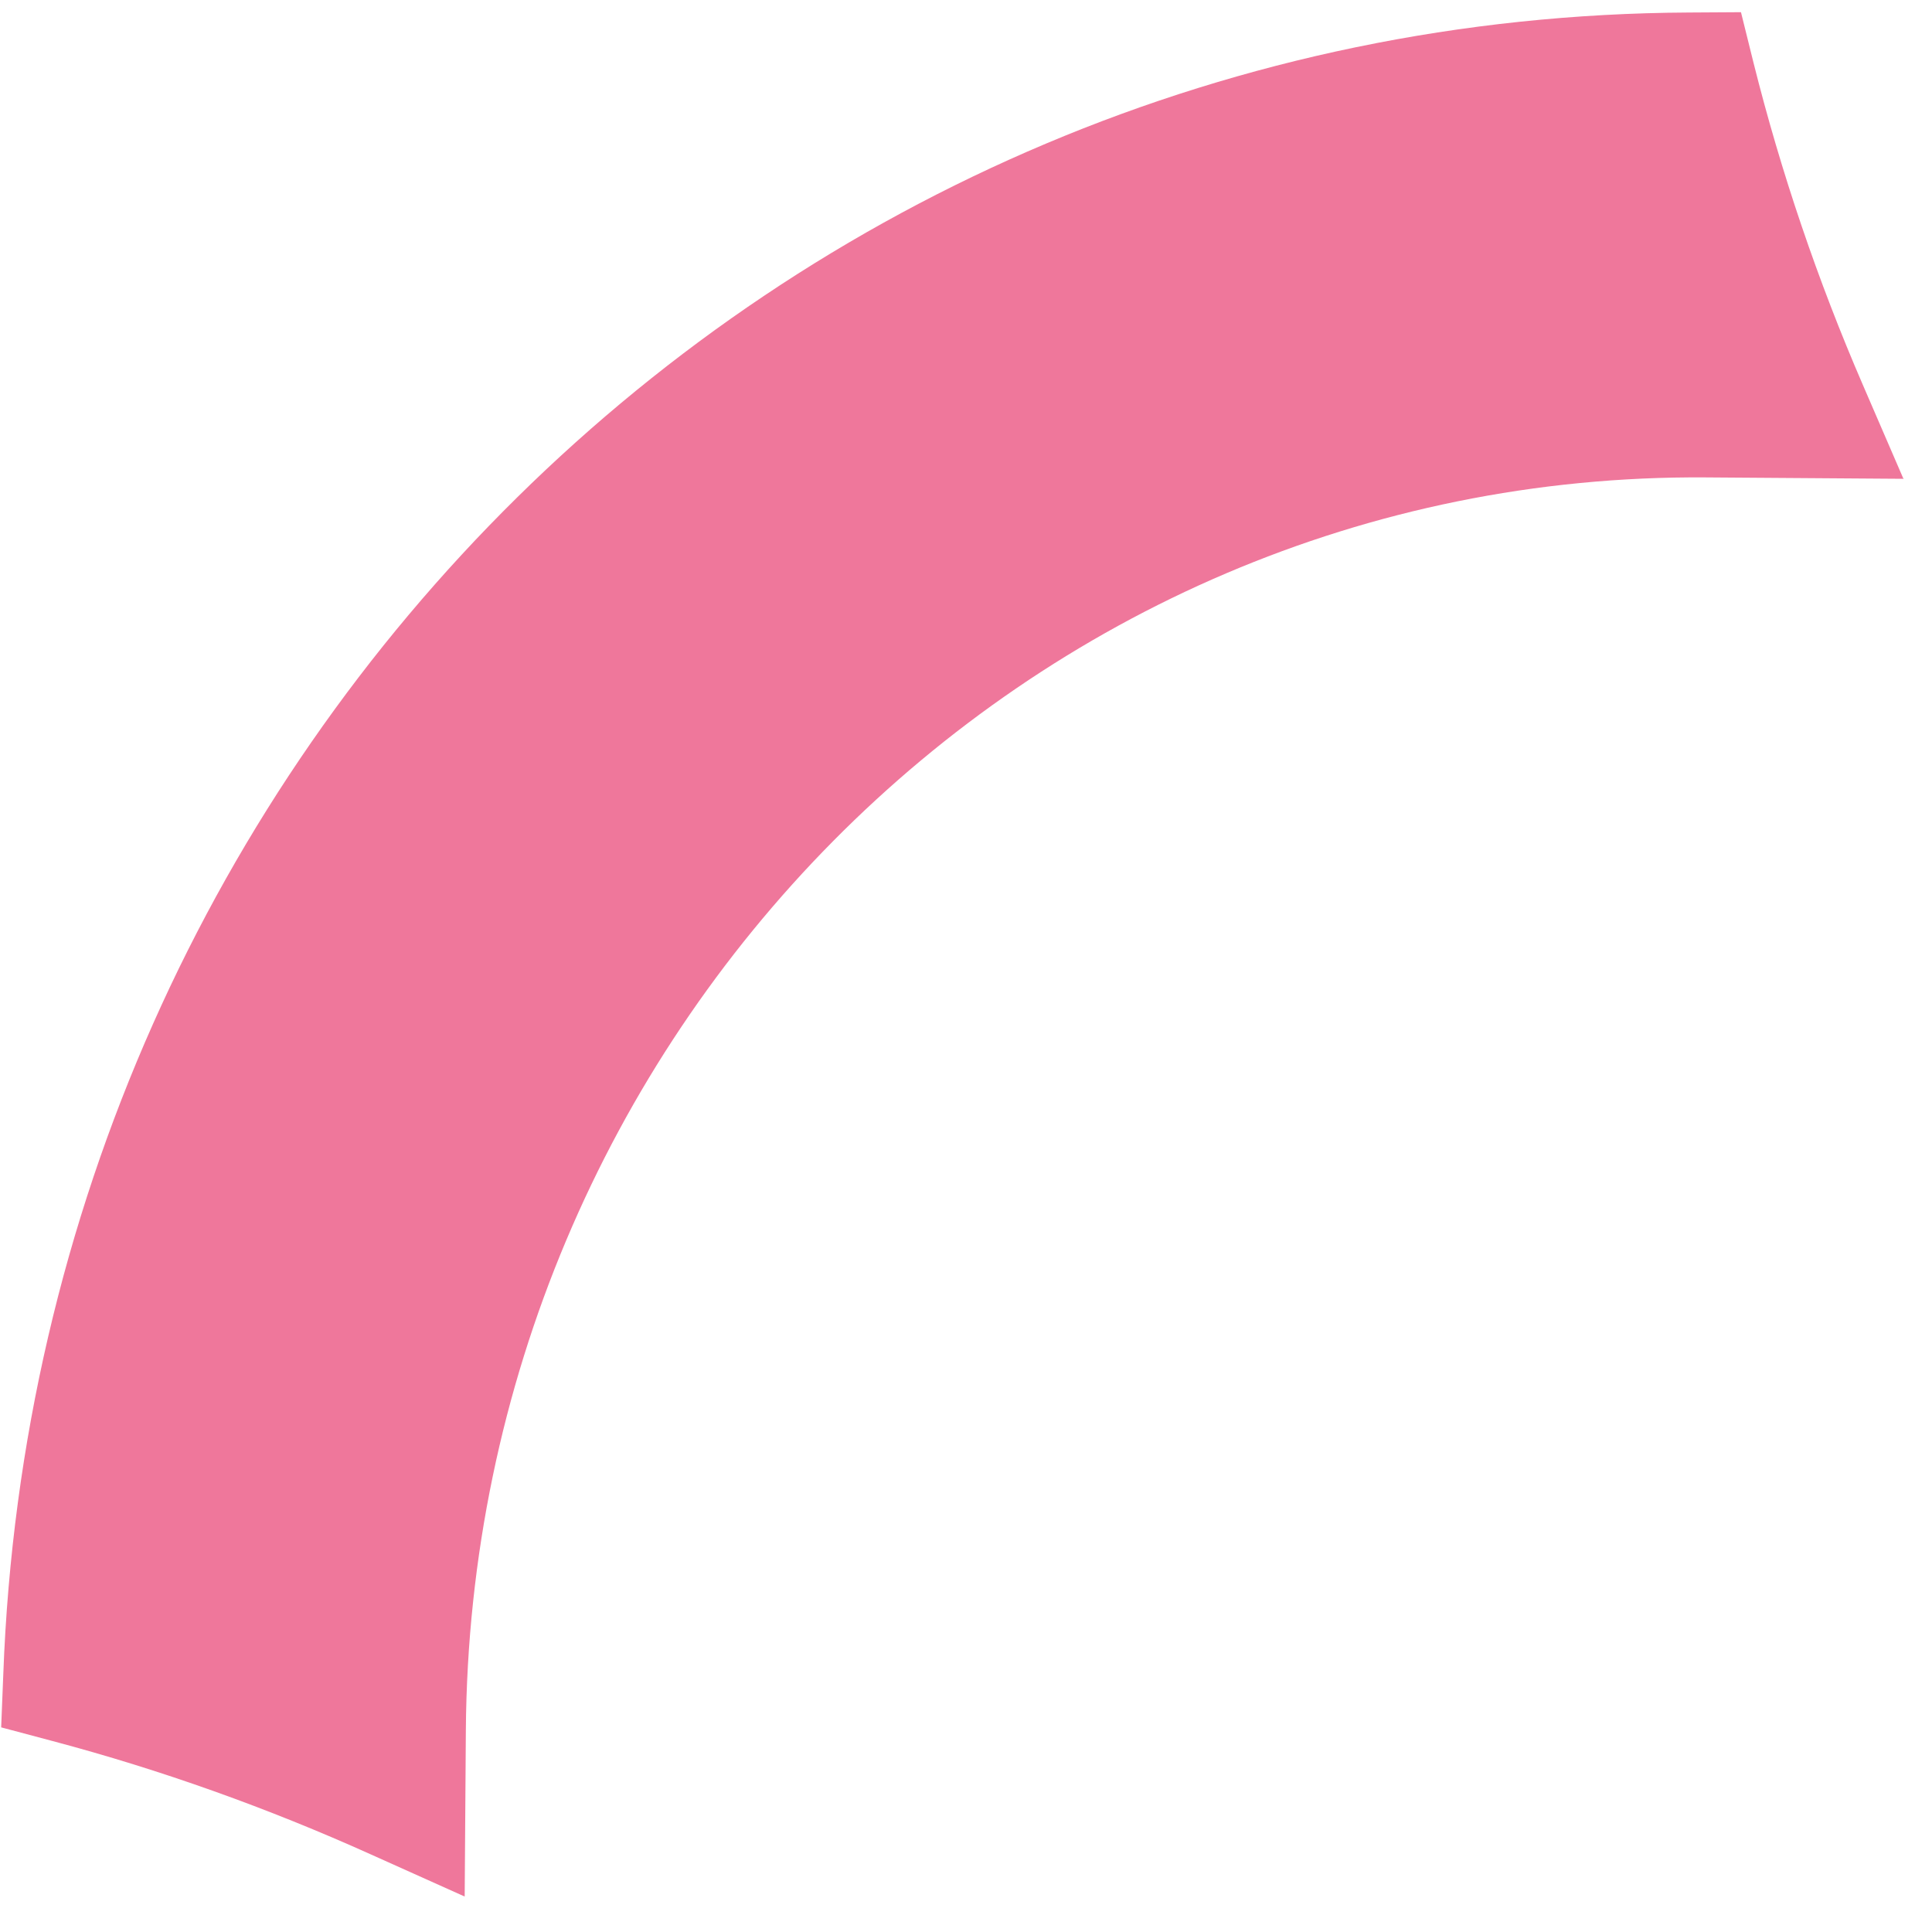 <svg width="48" height="48" viewBox="0 0 48 48" fill="none" xmlns="http://www.w3.org/2000/svg">
<path d="M47.294 11.904L46.282 9.562C45.159 6.966 44.246 4.275 43.568 1.569L43.254 0.303L41.956 0.311C19.325 0.422 0.933 18.557 0.082 41.591L0.029 42.916L1.307 43.256C4.004 43.972 6.663 44.923 9.217 46.074L11.545 47.119L11.574 42.988C11.696 25.709 25.511 11.742 42.371 11.861L47.303 11.896L47.294 11.904Z" fill="#EF779B"/>
</svg>

